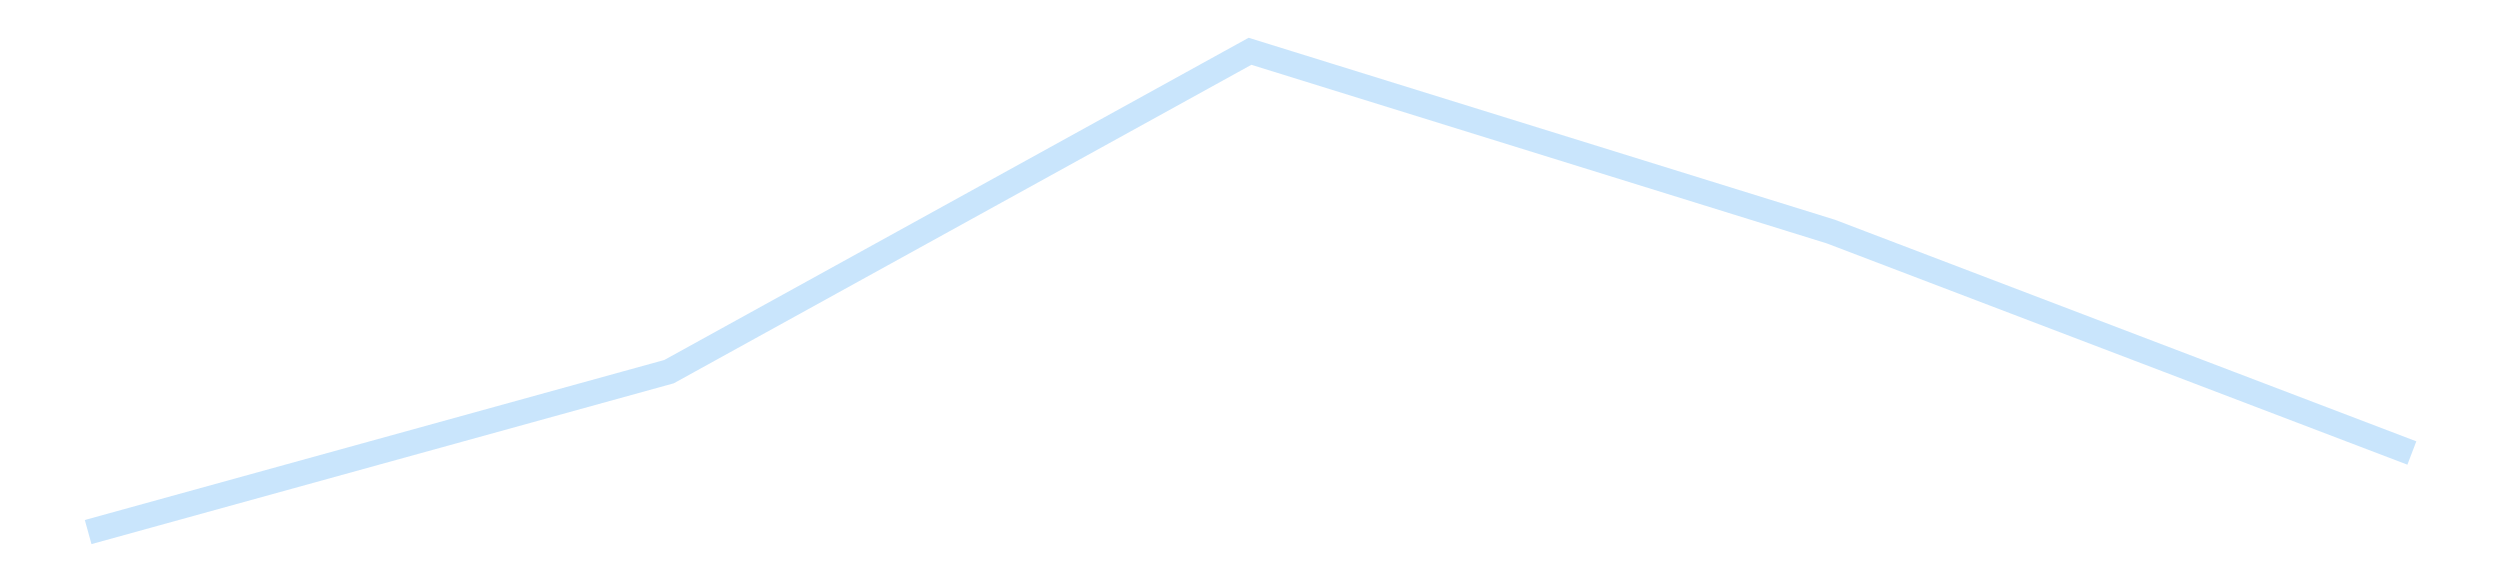 <?xml version='1.0' encoding='utf-8'?>
<svg xmlns="http://www.w3.org/2000/svg" xmlns:xlink="http://www.w3.org/1999/xlink" id="chart-d083a055-123b-4fc5-a59a-5782a8d82208" class="pygal-chart pygal-sparkline" viewBox="0 0 300 70" width="300" height="70"><!--Generated with pygal 3.0.4 (lxml) ©Kozea 2012-2016 on 2025-11-03--><!--http://pygal.org--><!--http://github.com/Kozea/pygal--><defs><style type="text/css">#chart-d083a055-123b-4fc5-a59a-5782a8d82208{-webkit-user-select:none;-webkit-font-smoothing:antialiased;font-family:Consolas,"Liberation Mono",Menlo,Courier,monospace}#chart-d083a055-123b-4fc5-a59a-5782a8d82208 .title{font-family:Consolas,"Liberation Mono",Menlo,Courier,monospace;font-size:16px}#chart-d083a055-123b-4fc5-a59a-5782a8d82208 .legends .legend text{font-family:Consolas,"Liberation Mono",Menlo,Courier,monospace;font-size:14px}#chart-d083a055-123b-4fc5-a59a-5782a8d82208 .axis text{font-family:Consolas,"Liberation Mono",Menlo,Courier,monospace;font-size:10px}#chart-d083a055-123b-4fc5-a59a-5782a8d82208 .axis text.major{font-family:Consolas,"Liberation Mono",Menlo,Courier,monospace;font-size:10px}#chart-d083a055-123b-4fc5-a59a-5782a8d82208 .text-overlay text.value{font-family:Consolas,"Liberation Mono",Menlo,Courier,monospace;font-size:16px}#chart-d083a055-123b-4fc5-a59a-5782a8d82208 .text-overlay text.label{font-family:Consolas,"Liberation Mono",Menlo,Courier,monospace;font-size:10px}#chart-d083a055-123b-4fc5-a59a-5782a8d82208 .tooltip{font-family:Consolas,"Liberation Mono",Menlo,Courier,monospace;font-size:14px}#chart-d083a055-123b-4fc5-a59a-5782a8d82208 text.no_data{font-family:Consolas,"Liberation Mono",Menlo,Courier,monospace;font-size:64px}
#chart-d083a055-123b-4fc5-a59a-5782a8d82208{background-color:transparent}#chart-d083a055-123b-4fc5-a59a-5782a8d82208 path,#chart-d083a055-123b-4fc5-a59a-5782a8d82208 line,#chart-d083a055-123b-4fc5-a59a-5782a8d82208 rect,#chart-d083a055-123b-4fc5-a59a-5782a8d82208 circle{-webkit-transition:150ms;-moz-transition:150ms;transition:150ms}#chart-d083a055-123b-4fc5-a59a-5782a8d82208 .graph &gt; .background{fill:transparent}#chart-d083a055-123b-4fc5-a59a-5782a8d82208 .plot &gt; .background{fill:transparent}#chart-d083a055-123b-4fc5-a59a-5782a8d82208 .graph{fill:rgba(0,0,0,.87)}#chart-d083a055-123b-4fc5-a59a-5782a8d82208 text.no_data{fill:rgba(0,0,0,1)}#chart-d083a055-123b-4fc5-a59a-5782a8d82208 .title{fill:rgba(0,0,0,1)}#chart-d083a055-123b-4fc5-a59a-5782a8d82208 .legends .legend text{fill:rgba(0,0,0,.87)}#chart-d083a055-123b-4fc5-a59a-5782a8d82208 .legends .legend:hover text{fill:rgba(0,0,0,1)}#chart-d083a055-123b-4fc5-a59a-5782a8d82208 .axis .line{stroke:rgba(0,0,0,1)}#chart-d083a055-123b-4fc5-a59a-5782a8d82208 .axis .guide.line{stroke:rgba(0,0,0,.54)}#chart-d083a055-123b-4fc5-a59a-5782a8d82208 .axis .major.line{stroke:rgba(0,0,0,.87)}#chart-d083a055-123b-4fc5-a59a-5782a8d82208 .axis text.major{fill:rgba(0,0,0,1)}#chart-d083a055-123b-4fc5-a59a-5782a8d82208 .axis.y .guides:hover .guide.line,#chart-d083a055-123b-4fc5-a59a-5782a8d82208 .line-graph .axis.x .guides:hover .guide.line,#chart-d083a055-123b-4fc5-a59a-5782a8d82208 .stackedline-graph .axis.x .guides:hover .guide.line,#chart-d083a055-123b-4fc5-a59a-5782a8d82208 .xy-graph .axis.x .guides:hover .guide.line{stroke:rgba(0,0,0,1)}#chart-d083a055-123b-4fc5-a59a-5782a8d82208 .axis .guides:hover text{fill:rgba(0,0,0,1)}#chart-d083a055-123b-4fc5-a59a-5782a8d82208 .reactive{fill-opacity:.7;stroke-opacity:.8;stroke-width:3}#chart-d083a055-123b-4fc5-a59a-5782a8d82208 .ci{stroke:rgba(0,0,0,.87)}#chart-d083a055-123b-4fc5-a59a-5782a8d82208 .reactive.active,#chart-d083a055-123b-4fc5-a59a-5782a8d82208 .active .reactive{fill-opacity:.8;stroke-opacity:.9;stroke-width:4}#chart-d083a055-123b-4fc5-a59a-5782a8d82208 .ci .reactive.active{stroke-width:1.5}#chart-d083a055-123b-4fc5-a59a-5782a8d82208 .series text{fill:rgba(0,0,0,1)}#chart-d083a055-123b-4fc5-a59a-5782a8d82208 .tooltip rect{fill:transparent;stroke:rgba(0,0,0,1);-webkit-transition:opacity 150ms;-moz-transition:opacity 150ms;transition:opacity 150ms}#chart-d083a055-123b-4fc5-a59a-5782a8d82208 .tooltip .label{fill:rgba(0,0,0,.87)}#chart-d083a055-123b-4fc5-a59a-5782a8d82208 .tooltip .label{fill:rgba(0,0,0,.87)}#chart-d083a055-123b-4fc5-a59a-5782a8d82208 .tooltip .legend{font-size:.8em;fill:rgba(0,0,0,.54)}#chart-d083a055-123b-4fc5-a59a-5782a8d82208 .tooltip .x_label{font-size:.6em;fill:rgba(0,0,0,1)}#chart-d083a055-123b-4fc5-a59a-5782a8d82208 .tooltip .xlink{font-size:.5em;text-decoration:underline}#chart-d083a055-123b-4fc5-a59a-5782a8d82208 .tooltip .value{font-size:1.5em}#chart-d083a055-123b-4fc5-a59a-5782a8d82208 .bound{font-size:.5em}#chart-d083a055-123b-4fc5-a59a-5782a8d82208 .max-value{font-size:.75em;fill:rgba(0,0,0,.54)}#chart-d083a055-123b-4fc5-a59a-5782a8d82208 .map-element{fill:transparent;stroke:rgba(0,0,0,.54) !important}#chart-d083a055-123b-4fc5-a59a-5782a8d82208 .map-element .reactive{fill-opacity:inherit;stroke-opacity:inherit}#chart-d083a055-123b-4fc5-a59a-5782a8d82208 .color-0,#chart-d083a055-123b-4fc5-a59a-5782a8d82208 .color-0 a:visited{stroke:#bbdefb;fill:#bbdefb}#chart-d083a055-123b-4fc5-a59a-5782a8d82208 .text-overlay .color-0 text{fill:black}
#chart-d083a055-123b-4fc5-a59a-5782a8d82208 text.no_data{text-anchor:middle}#chart-d083a055-123b-4fc5-a59a-5782a8d82208 .guide.line{fill:none}#chart-d083a055-123b-4fc5-a59a-5782a8d82208 .centered{text-anchor:middle}#chart-d083a055-123b-4fc5-a59a-5782a8d82208 .title{text-anchor:middle}#chart-d083a055-123b-4fc5-a59a-5782a8d82208 .legends .legend text{fill-opacity:1}#chart-d083a055-123b-4fc5-a59a-5782a8d82208 .axis.x text{text-anchor:middle}#chart-d083a055-123b-4fc5-a59a-5782a8d82208 .axis.x:not(.web) text[transform]{text-anchor:start}#chart-d083a055-123b-4fc5-a59a-5782a8d82208 .axis.x:not(.web) text[transform].backwards{text-anchor:end}#chart-d083a055-123b-4fc5-a59a-5782a8d82208 .axis.y text{text-anchor:end}#chart-d083a055-123b-4fc5-a59a-5782a8d82208 .axis.y text[transform].backwards{text-anchor:start}#chart-d083a055-123b-4fc5-a59a-5782a8d82208 .axis.y2 text{text-anchor:start}#chart-d083a055-123b-4fc5-a59a-5782a8d82208 .axis.y2 text[transform].backwards{text-anchor:end}#chart-d083a055-123b-4fc5-a59a-5782a8d82208 .axis .guide.line{stroke-dasharray:4,4;stroke:black}#chart-d083a055-123b-4fc5-a59a-5782a8d82208 .axis .major.guide.line{stroke-dasharray:6,6;stroke:black}#chart-d083a055-123b-4fc5-a59a-5782a8d82208 .horizontal .axis.y .guide.line,#chart-d083a055-123b-4fc5-a59a-5782a8d82208 .horizontal .axis.y2 .guide.line,#chart-d083a055-123b-4fc5-a59a-5782a8d82208 .vertical .axis.x .guide.line{opacity:0}#chart-d083a055-123b-4fc5-a59a-5782a8d82208 .horizontal .axis.always_show .guide.line,#chart-d083a055-123b-4fc5-a59a-5782a8d82208 .vertical .axis.always_show .guide.line{opacity:1 !important}#chart-d083a055-123b-4fc5-a59a-5782a8d82208 .axis.y .guides:hover .guide.line,#chart-d083a055-123b-4fc5-a59a-5782a8d82208 .axis.y2 .guides:hover .guide.line,#chart-d083a055-123b-4fc5-a59a-5782a8d82208 .axis.x .guides:hover .guide.line{opacity:1}#chart-d083a055-123b-4fc5-a59a-5782a8d82208 .axis .guides:hover text{opacity:1}#chart-d083a055-123b-4fc5-a59a-5782a8d82208 .nofill{fill:none}#chart-d083a055-123b-4fc5-a59a-5782a8d82208 .subtle-fill{fill-opacity:.2}#chart-d083a055-123b-4fc5-a59a-5782a8d82208 .dot{stroke-width:1px;fill-opacity:1;stroke-opacity:1}#chart-d083a055-123b-4fc5-a59a-5782a8d82208 .dot.active{stroke-width:5px}#chart-d083a055-123b-4fc5-a59a-5782a8d82208 .dot.negative{fill:transparent}#chart-d083a055-123b-4fc5-a59a-5782a8d82208 text,#chart-d083a055-123b-4fc5-a59a-5782a8d82208 tspan{stroke:none !important}#chart-d083a055-123b-4fc5-a59a-5782a8d82208 .series text.active{opacity:1}#chart-d083a055-123b-4fc5-a59a-5782a8d82208 .tooltip rect{fill-opacity:.95;stroke-width:.5}#chart-d083a055-123b-4fc5-a59a-5782a8d82208 .tooltip text{fill-opacity:1}#chart-d083a055-123b-4fc5-a59a-5782a8d82208 .showable{visibility:hidden}#chart-d083a055-123b-4fc5-a59a-5782a8d82208 .showable.shown{visibility:visible}#chart-d083a055-123b-4fc5-a59a-5782a8d82208 .gauge-background{fill:rgba(229,229,229,1);stroke:none}#chart-d083a055-123b-4fc5-a59a-5782a8d82208 .bg-lines{stroke:transparent;stroke-width:2px}</style><script type="text/javascript">window.pygal = window.pygal || {};window.pygal.config = window.pygal.config || {};window.pygal.config['d083a055-123b-4fc5-a59a-5782a8d82208'] = {"allow_interruptions": false, "box_mode": "extremes", "classes": ["pygal-chart", "pygal-sparkline"], "css": ["file://style.css", "file://graph.css"], "defs": [], "disable_xml_declaration": false, "dots_size": 2.5, "dynamic_print_values": false, "explicit_size": true, "fill": false, "force_uri_protocol": "https", "formatter": null, "half_pie": false, "height": 70, "include_x_axis": false, "inner_radius": 0, "interpolate": null, "interpolation_parameters": {}, "interpolation_precision": 250, "inverse_y_axis": false, "js": [], "legend_at_bottom": false, "legend_at_bottom_columns": null, "legend_box_size": 12, "logarithmic": false, "margin": 5, "margin_bottom": null, "margin_left": null, "margin_right": null, "margin_top": null, "max_scale": 2, "min_scale": 1, "missing_value_fill_truncation": "x", "no_data_text": "", "no_prefix": false, "order_min": null, "pretty_print": false, "print_labels": false, "print_values": false, "print_values_position": "center", "print_zeroes": true, "range": null, "rounded_bars": null, "secondary_range": null, "show_dots": false, "show_legend": false, "show_minor_x_labels": true, "show_minor_y_labels": true, "show_only_major_dots": false, "show_x_guides": false, "show_x_labels": false, "show_y_guides": true, "show_y_labels": false, "spacing": 0, "stack_from_top": false, "strict": false, "stroke": true, "stroke_style": null, "style": {"background": "transparent", "ci_colors": [], "colors": ["#bbdefb"], "dot_opacity": "1", "font_family": "Consolas, \"Liberation Mono\", Menlo, Courier, monospace", "foreground": "rgba(0, 0, 0, .87)", "foreground_strong": "rgba(0, 0, 0, 1)", "foreground_subtle": "rgba(0, 0, 0, .54)", "guide_stroke_color": "black", "guide_stroke_dasharray": "4,4", "label_font_family": "Consolas, \"Liberation Mono\", Menlo, Courier, monospace", "label_font_size": 10, "legend_font_family": "Consolas, \"Liberation Mono\", Menlo, Courier, monospace", "legend_font_size": 14, "major_guide_stroke_color": "black", "major_guide_stroke_dasharray": "6,6", "major_label_font_family": "Consolas, \"Liberation Mono\", Menlo, Courier, monospace", "major_label_font_size": 10, "no_data_font_family": "Consolas, \"Liberation Mono\", Menlo, Courier, monospace", "no_data_font_size": 64, "opacity": ".7", "opacity_hover": ".8", "plot_background": "transparent", "stroke_opacity": ".8", "stroke_opacity_hover": ".9", "stroke_width": 3, "stroke_width_hover": "4", "title_font_family": "Consolas, \"Liberation Mono\", Menlo, Courier, monospace", "title_font_size": 16, "tooltip_font_family": "Consolas, \"Liberation Mono\", Menlo, Courier, monospace", "tooltip_font_size": 14, "transition": "150ms", "value_background": "rgba(229, 229, 229, 1)", "value_colors": [], "value_font_family": "Consolas, \"Liberation Mono\", Menlo, Courier, monospace", "value_font_size": 16, "value_label_font_family": "Consolas, \"Liberation Mono\", Menlo, Courier, monospace", "value_label_font_size": 10}, "title": null, "tooltip_border_radius": 0, "tooltip_fancy_mode": true, "truncate_label": null, "truncate_legend": null, "width": 300, "x_label_rotation": 0, "x_labels": null, "x_labels_major": null, "x_labels_major_count": null, "x_labels_major_every": null, "x_title": null, "xrange": null, "y_label_rotation": 0, "y_labels": null, "y_labels_major": null, "y_labels_major_count": null, "y_labels_major_every": null, "y_title": null, "zero": 0, "legends": [""]}</script></defs><title>Pygal</title><g class="graph line-graph vertical"><rect x="0" y="0" width="300" height="70" class="background"/><g transform="translate(5, 5)" class="plot"><rect x="0" y="0" width="290" height="60" class="background"/><g class="series serie-0 color-0"><path d="M5.577 58.846 L75.288 39.596 145 1.154 214.712 22.792 284.423 49.361" class="line reactive nofill"/></g></g><g class="titles"/><g transform="translate(5, 5)" class="plot overlay"><g class="series serie-0 color-0"/></g><g transform="translate(5, 5)" class="plot text-overlay"><g class="series serie-0 color-0"/></g><g transform="translate(5, 5)" class="plot tooltip-overlay"><g transform="translate(0 0)" style="opacity: 0" class="tooltip"><rect rx="0" ry="0" width="0" height="0" class="tooltip-box"/><g class="text"/></g></g></g></svg>
